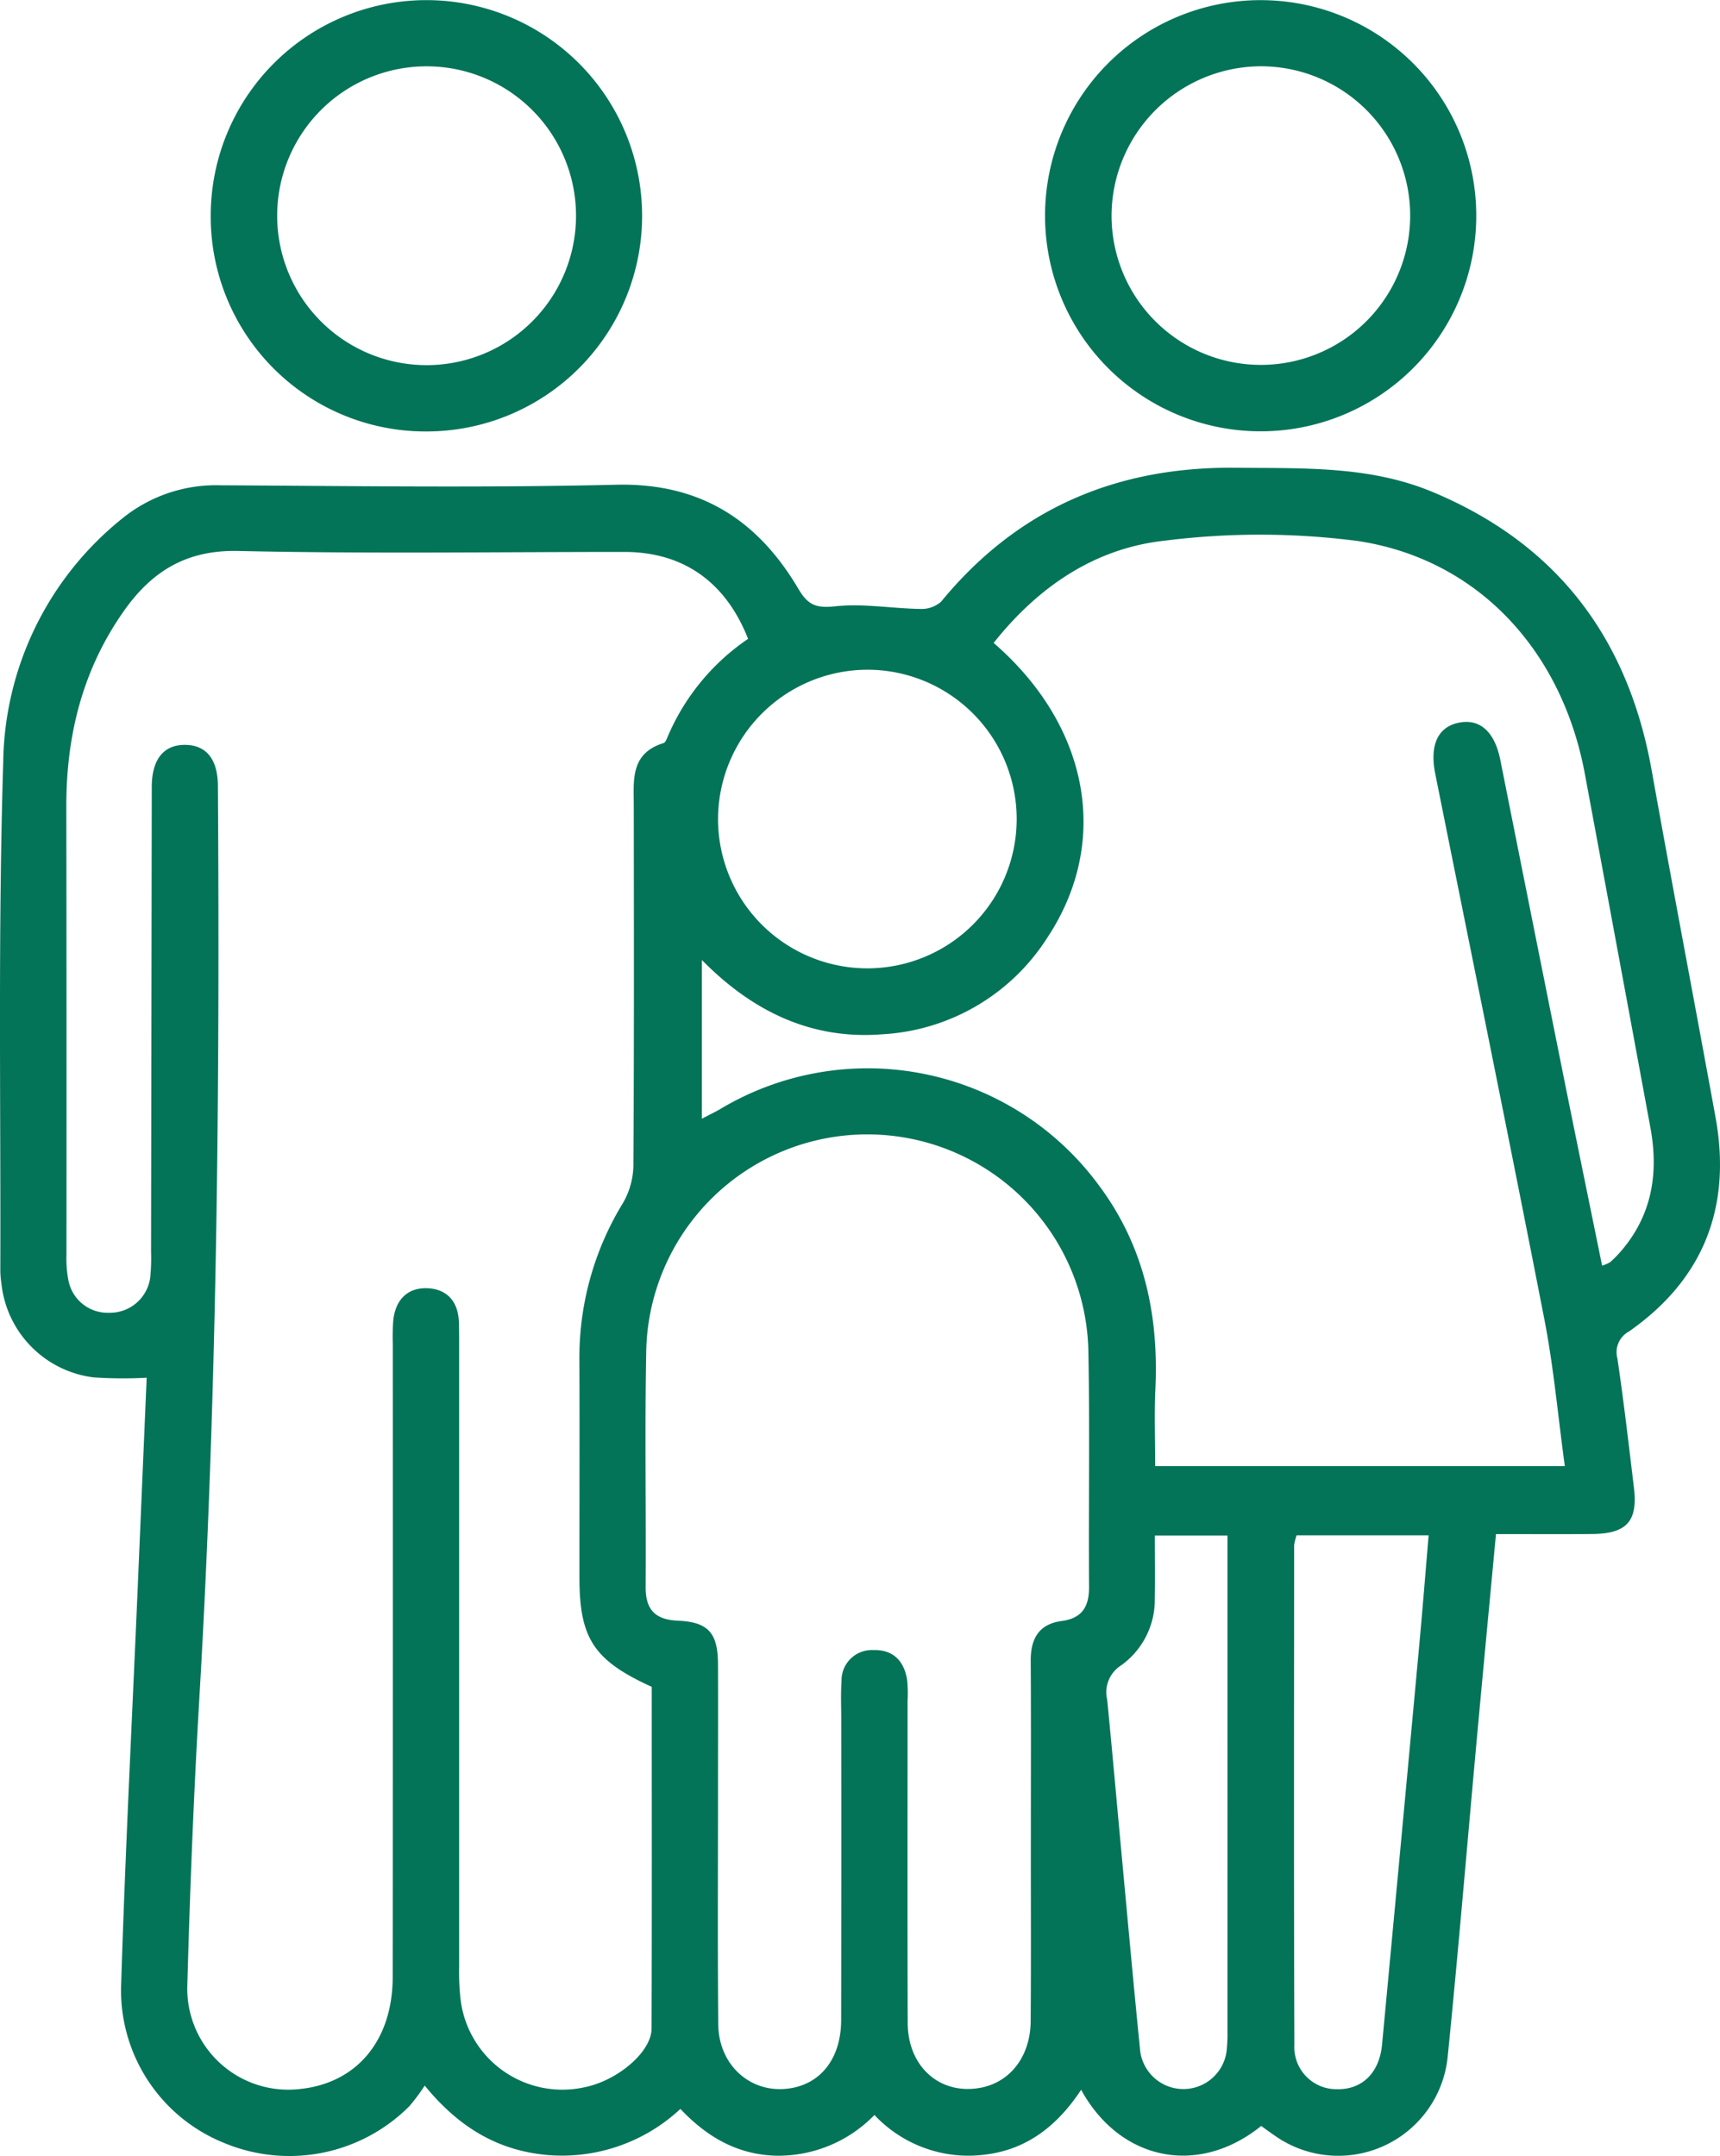 <svg xmlns="http://www.w3.org/2000/svg" xmlns:xlink="http://www.w3.org/1999/xlink" width="186.122" height="233.328" viewBox="0 0 186.122 233.328">
  <defs>
    <clipPath id="clip-path">
      <rect id="Rectangle_129" data-name="Rectangle 129" width="186.122" height="233.328" fill="#047459"/>
    </clipPath>
  </defs>
  <g id="Group_309" data-name="Group 309" transform="translate(0 0)">
    <g id="Group_308" data-name="Group 308" transform="translate(0 0)" clip-path="url(#clip-path)">
      <path id="Path_1749" data-name="Path 1749" d="M136.475,193.861c-6.848,5.52-15.3,3.728-19.482-3.917-2.516,3.8-5.762,6.447-10.368,7.013a13.948,13.948,0,0,1-12-4.286,14.509,14.509,0,0,1-10.582,4.409c-4.181-.095-7.5-1.978-10.417-5.066a18.766,18.766,0,0,1-14.127,5.01c-5.421-.411-9.743-2.881-13.541-7.536a20.01,20.01,0,0,1-1.676,2.249,18.332,18.332,0,0,1-19.9,4.012A17.807,17.807,0,0,1,13.1,178.912c.446-14.517,1.191-29.031,1.813-43.545q.48-11.241.959-22.482a47.607,47.607,0,0,1-5.73-.035A11.448,11.448,0,0,1,.155,102.7a11.1,11.1,0,0,1-.119-1.275C.088,83.053-.217,64.667.348,46.31A34.4,34.4,0,0,1,13.193,19.927a16.087,16.087,0,0,1,10.67-3.622c14.271.077,28.546.281,42.811-.06,9.1-.218,15.336,3.819,19.735,11.292,1.04,1.767,1.96,2.083,3.991,1.862,3-.323,6.1.235,9.152.285a3.205,3.205,0,0,0,2.28-.776c8.278-10.09,18.993-14.644,31.93-14.5,7.181.081,14.391-.235,21.21,2.6,13.505,5.621,21.2,15.824,23.754,30.131,2.238,12.518,4.627,25.012,6.907,37.523,1.767,9.686-1.23,17.528-9.353,23.213a2.547,2.547,0,0,0-1.261,2.913c.689,4.645,1.226,9.314,1.788,13.976.443,3.657-.769,5-4.525,5.035-3.4.028-6.8.007-10.4.007-.706,7.526-1.4,14.819-2.069,22.117-1.054,11.485-2,22.981-3.159,34.456a11.9,11.9,0,0,1-18.733,8.509c-.492-.334-.97-.689-1.444-1.029M70.528,146.339c-6.264-2.853-7.821-5.238-7.824-11.787-.007-7.947.028-15.9-.007-23.849a32.012,32.012,0,0,1,4.75-16.783,8.367,8.367,0,0,0,1.093-4.051c.081-12.908.056-25.816.042-38.725,0-2.821-.439-5.811,3.218-6.939.186-.056.32-.386.418-.615a24.22,24.22,0,0,1,8.734-10.667c-2.442-6.208-7.065-9.405-13.39-9.405-13.931,0-27.868.207-41.792-.105-5.562-.123-9.286,2.175-12.286,6.387C8.96,36.159,7.168,43.33,7.178,51.049q.032,24.232.014,48.467a12.839,12.839,0,0,0,.207,2.8,4.32,4.32,0,0,0,4.43,3.538,4.393,4.393,0,0,0,4.43-3.84,21.446,21.446,0,0,0,.088-2.814q.037-25.133.077-50.266c.007-3.018,1.332-4.578,3.657-4.536,2.238.042,3.478,1.535,3.5,4.427.211,33-.081,65.985-2.02,98.941-.6,10.238-1,20.494-1.286,30.742A10.933,10.933,0,0,0,32.51,189.853c6.124-.65,9.978-5.27,9.985-12.121q.032-34.234.011-68.472a23.914,23.914,0,0,1,.049-2.561c.228-2.182,1.472-3.566,3.664-3.5,2.171.074,3.376,1.462,3.44,3.7.028.854.025,1.708.025,2.565q0,33.592,0,67.19a26.937,26.937,0,0,0,.134,3.327,11.094,11.094,0,0,0,13.456,9.683c3.573-.724,7.224-3.819,7.234-6.345.042-12.307.018-24.611.018-36.978M107.521,33.363c10.4,9.012,12.645,21.555,5.839,31.856a22.648,22.648,0,0,1-17.9,10.5c-7.659.6-14.029-2.47-19.506-8.039V84.855c.833-.439,1.437-.724,2.01-1.061a31.054,31.054,0,0,1,40.963,8.292c4.884,6.552,6.465,13.98,6.1,21.99-.126,2.783-.021,5.576-.021,8.372h44.325c-.745-5.439-1.209-10.723-2.217-15.9-3.84-19.682-7.856-39.332-11.8-59-.629-3.13.274-5.08,2.53-5.548,2.291-.474,3.9.97,4.511,4.047Q165.731,63,169.128,79.943c1.388,6.9,2.811,13.808,4.237,20.81a3.608,3.608,0,0,0,.885-.383,13.433,13.433,0,0,0,1.247-1.282c3.285-3.882,3.991-8.379,3.1-13.238q-3.531-19.136-7.09-38.268c-2.456-13.333-11.538-23.269-24.555-25.244a82.214,82.214,0,0,0-20.919-.039c-7.54.819-13.667,4.964-18.509,11.064m4.026,129.669c0-6.5.025-12.992-.014-19.489-.018-2.386.857-4,3.355-4.332,2.22-.3,2.969-1.567,2.955-3.7-.06-8.46.088-16.924-.07-25.384a23.927,23.927,0,0,0-47.849.011c-.158,8.46-.007,16.924-.06,25.384-.014,2.459,1.019,3.549,3.5,3.657,3.3.148,4.314,1.346,4.328,4.694.021,4.785,0,9.574,0,14.359,0,8.207-.046,16.411.028,24.615.046,4.669,3.844,7.779,8.162,6.865,3.162-.668,5.13-3.4,5.137-7.3q.032-16.285.011-32.566c0-1.367-.067-2.74.032-4.1a3.285,3.285,0,0,1,3.443-3.39c2.126-.06,3.317,1.17,3.65,3.2a14.387,14.387,0,0,1,.053,2.3c0,11.622-.025,23.248.014,34.874.018,4.687,3.433,7.733,7.719,7.023,3.317-.545,5.558-3.369,5.586-7.245.049-6.493.014-12.989.018-19.485M77.7,52.465a16.158,16.158,0,1,0,16.278-16.2A16.2,16.2,0,0,0,77.7,52.465m62.609,77.477a5.071,5.071,0,0,0-.267,1.068c-.011,18.013-.039,36.03.025,54.046a4.551,4.551,0,0,0,4.6,4.824c2.719.063,4.6-1.757,4.887-4.831q2.013-21.412,3.988-42.828c.376-4.047.7-8.1,1.051-12.279Zm-15.339.025c0,2.4.035,4.606-.007,6.805a8.721,8.721,0,0,1-3.679,7.266,3.429,3.429,0,0,0-1.476,3.671c.538,5.439,1.015,10.881,1.521,16.32.668,7.143,1.307,14.285,2.024,21.421a4.714,4.714,0,0,0,9.412-.053,16.836,16.836,0,0,0,.06-1.788q.005-25.5,0-50.993v-2.649Z" transform="translate(-0.001 36.213)" fill="#047459"/>
      <path id="Path_1750" data-name="Path 1750" d="M56.007.014A23.331,23.331,0,1,1,32.2,22.257,23.316,23.316,0,0,1,56.007.014M39.371,23.3A16.157,16.157,0,1,0,55.476,7.167,16.214,16.214,0,0,0,39.371,23.3" transform="translate(80.91 0.007)" fill="#047459"/>
      <path id="Path_1751" data-name="Path 1751" d="M6.49,23.322a23.34,23.34,0,1,1,23.5,23.371A23.257,23.257,0,0,1,6.49,23.322m23.3-16.144a16.169,16.169,0,0,0-.109,32.337,16.169,16.169,0,1,0,.109-32.337" transform="translate(16.312 0)" fill="#047459"/>
    </g>
  </g>
</svg>
